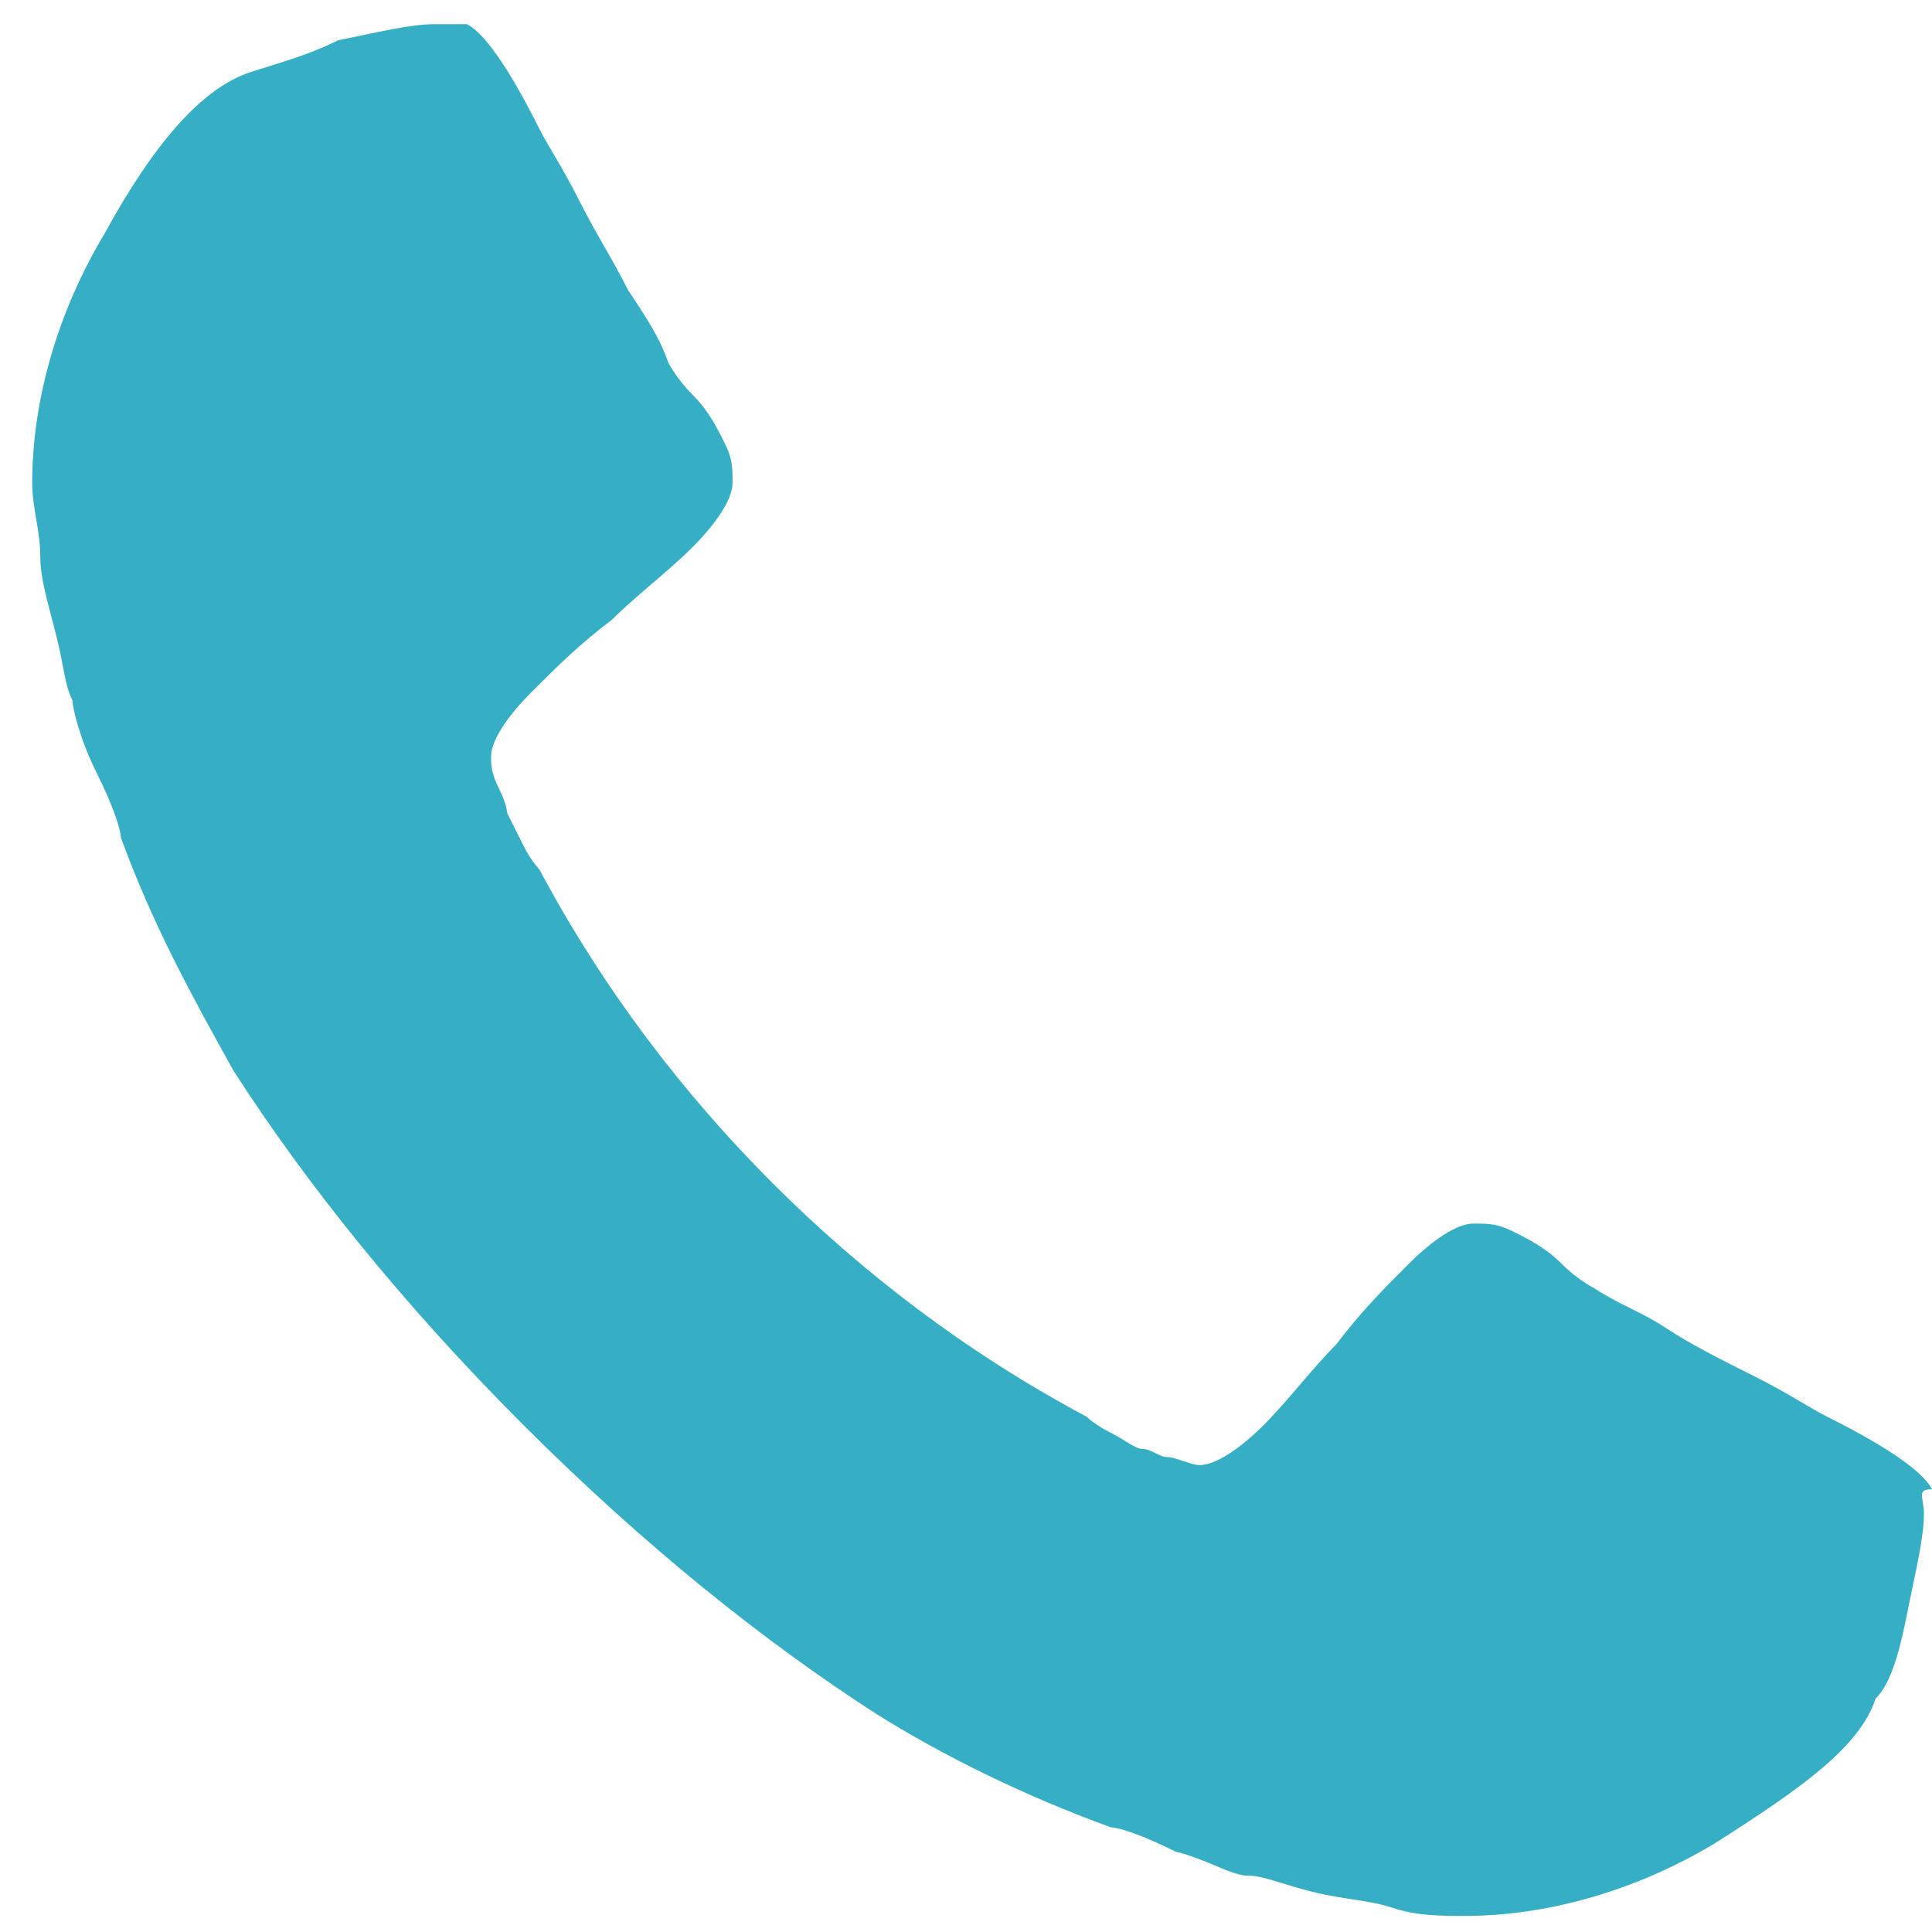 <?xml version="1.0" encoding="utf-8"?>
<!-- Generator: Adobe Illustrator 22.1.0, SVG Export Plug-In . SVG Version: 6.00 Build 0)  -->
<svg version="1.1" id="Laag_1" xmlns="http://www.w3.org/2000/svg" xmlns:xlink="http://www.w3.org/1999/xlink" x="0px" y="0px"
	 viewBox="0 0 24 24" style="enable-background:new 0 0 24 24;" xml:space="preserve">
<style type="text/css">
	.st0{enable-background:new    ;}
	.st1{fill:#36afc5;}
</style>
<title></title>
<desc>Created with Sketch.</desc>
<g id="Page-1">
	<g id="Homepage" transform="translate(-465, -1587)">
		<g id="klantenservice" transform="translate(435, 1431)">
			<g class="st0">
				<path class="st1" d="M53.9,174.8c0,0.3-0.1,0.7-0.2,1.2s-0.2,0.9-0.4,1.1c-0.2,0.6-0.9,1.1-2,1.8c-1,0.6-2.1,0.9-3.1,0.9
					c-0.3,0-0.6,0-0.9-0.1s-0.6-0.1-1-0.2s-0.6-0.2-0.8-0.2s-0.5-0.2-0.9-0.3c-0.4-0.2-0.7-0.3-0.8-0.3c-1.1-0.4-2.1-0.9-2.9-1.4
					c-1.4-0.9-2.9-2.1-4.4-3.6c-1.5-1.5-2.7-3-3.6-4.4c-0.5-0.9-1-1.8-1.4-2.9c0-0.1-0.1-0.4-0.3-0.8c-0.2-0.4-0.3-0.8-0.3-0.9
					c-0.1-0.2-0.1-0.4-0.2-0.8c-0.1-0.4-0.2-0.7-0.2-1s-0.1-0.6-0.1-0.9c0-1,0.3-2.1,0.9-3.1c0.6-1.1,1.2-1.8,1.8-2
					c0.3-0.1,0.7-0.2,1.1-0.4c0.5-0.1,0.9-0.2,1.2-0.2c0.2,0,0.3,0,0.4,0c0.2,0.1,0.5,0.5,0.9,1.3c0.1,0.2,0.3,0.5,0.5,0.9
					s0.4,0.7,0.6,1.1c0.2,0.3,0.4,0.6,0.5,0.9c0,0,0.1,0.2,0.3,0.4s0.3,0.4,0.4,0.6s0.1,0.3,0.1,0.5c0,0.2-0.2,0.5-0.5,0.8
					c-0.3,0.3-0.7,0.6-1,0.9c-0.4,0.3-0.7,0.6-1,0.9c-0.3,0.3-0.5,0.6-0.5,0.8c0,0.1,0,0.2,0.1,0.4c0.1,0.2,0.1,0.3,0.1,0.3
					s0.1,0.2,0.2,0.4s0.2,0.3,0.2,0.3c0.8,1.5,1.8,2.8,2.9,3.9s2.4,2.1,3.9,2.9c0,0,0.1,0.1,0.3,0.2s0.3,0.2,0.4,0.2
					c0.1,0,0.2,0.1,0.3,0.1s0.3,0.1,0.4,0.1c0.2,0,0.5-0.2,0.8-0.5s0.6-0.7,0.9-1c0.3-0.4,0.6-0.7,0.9-1c0.3-0.3,0.6-0.5,0.8-0.5
					c0.2,0,0.3,0,0.5,0.1c0.2,0.1,0.4,0.2,0.6,0.4c0.2,0.2,0.4,0.3,0.4,0.3c0.3,0.2,0.6,0.3,0.9,0.5s0.7,0.4,1.1,0.6
					s0.7,0.4,0.9,0.5c0.8,0.4,1.2,0.7,1.3,0.9C53.8,174.5,53.9,174.6,53.9,174.8z"/>
			</g>
		</g>
	</g>
</g>
</svg>
